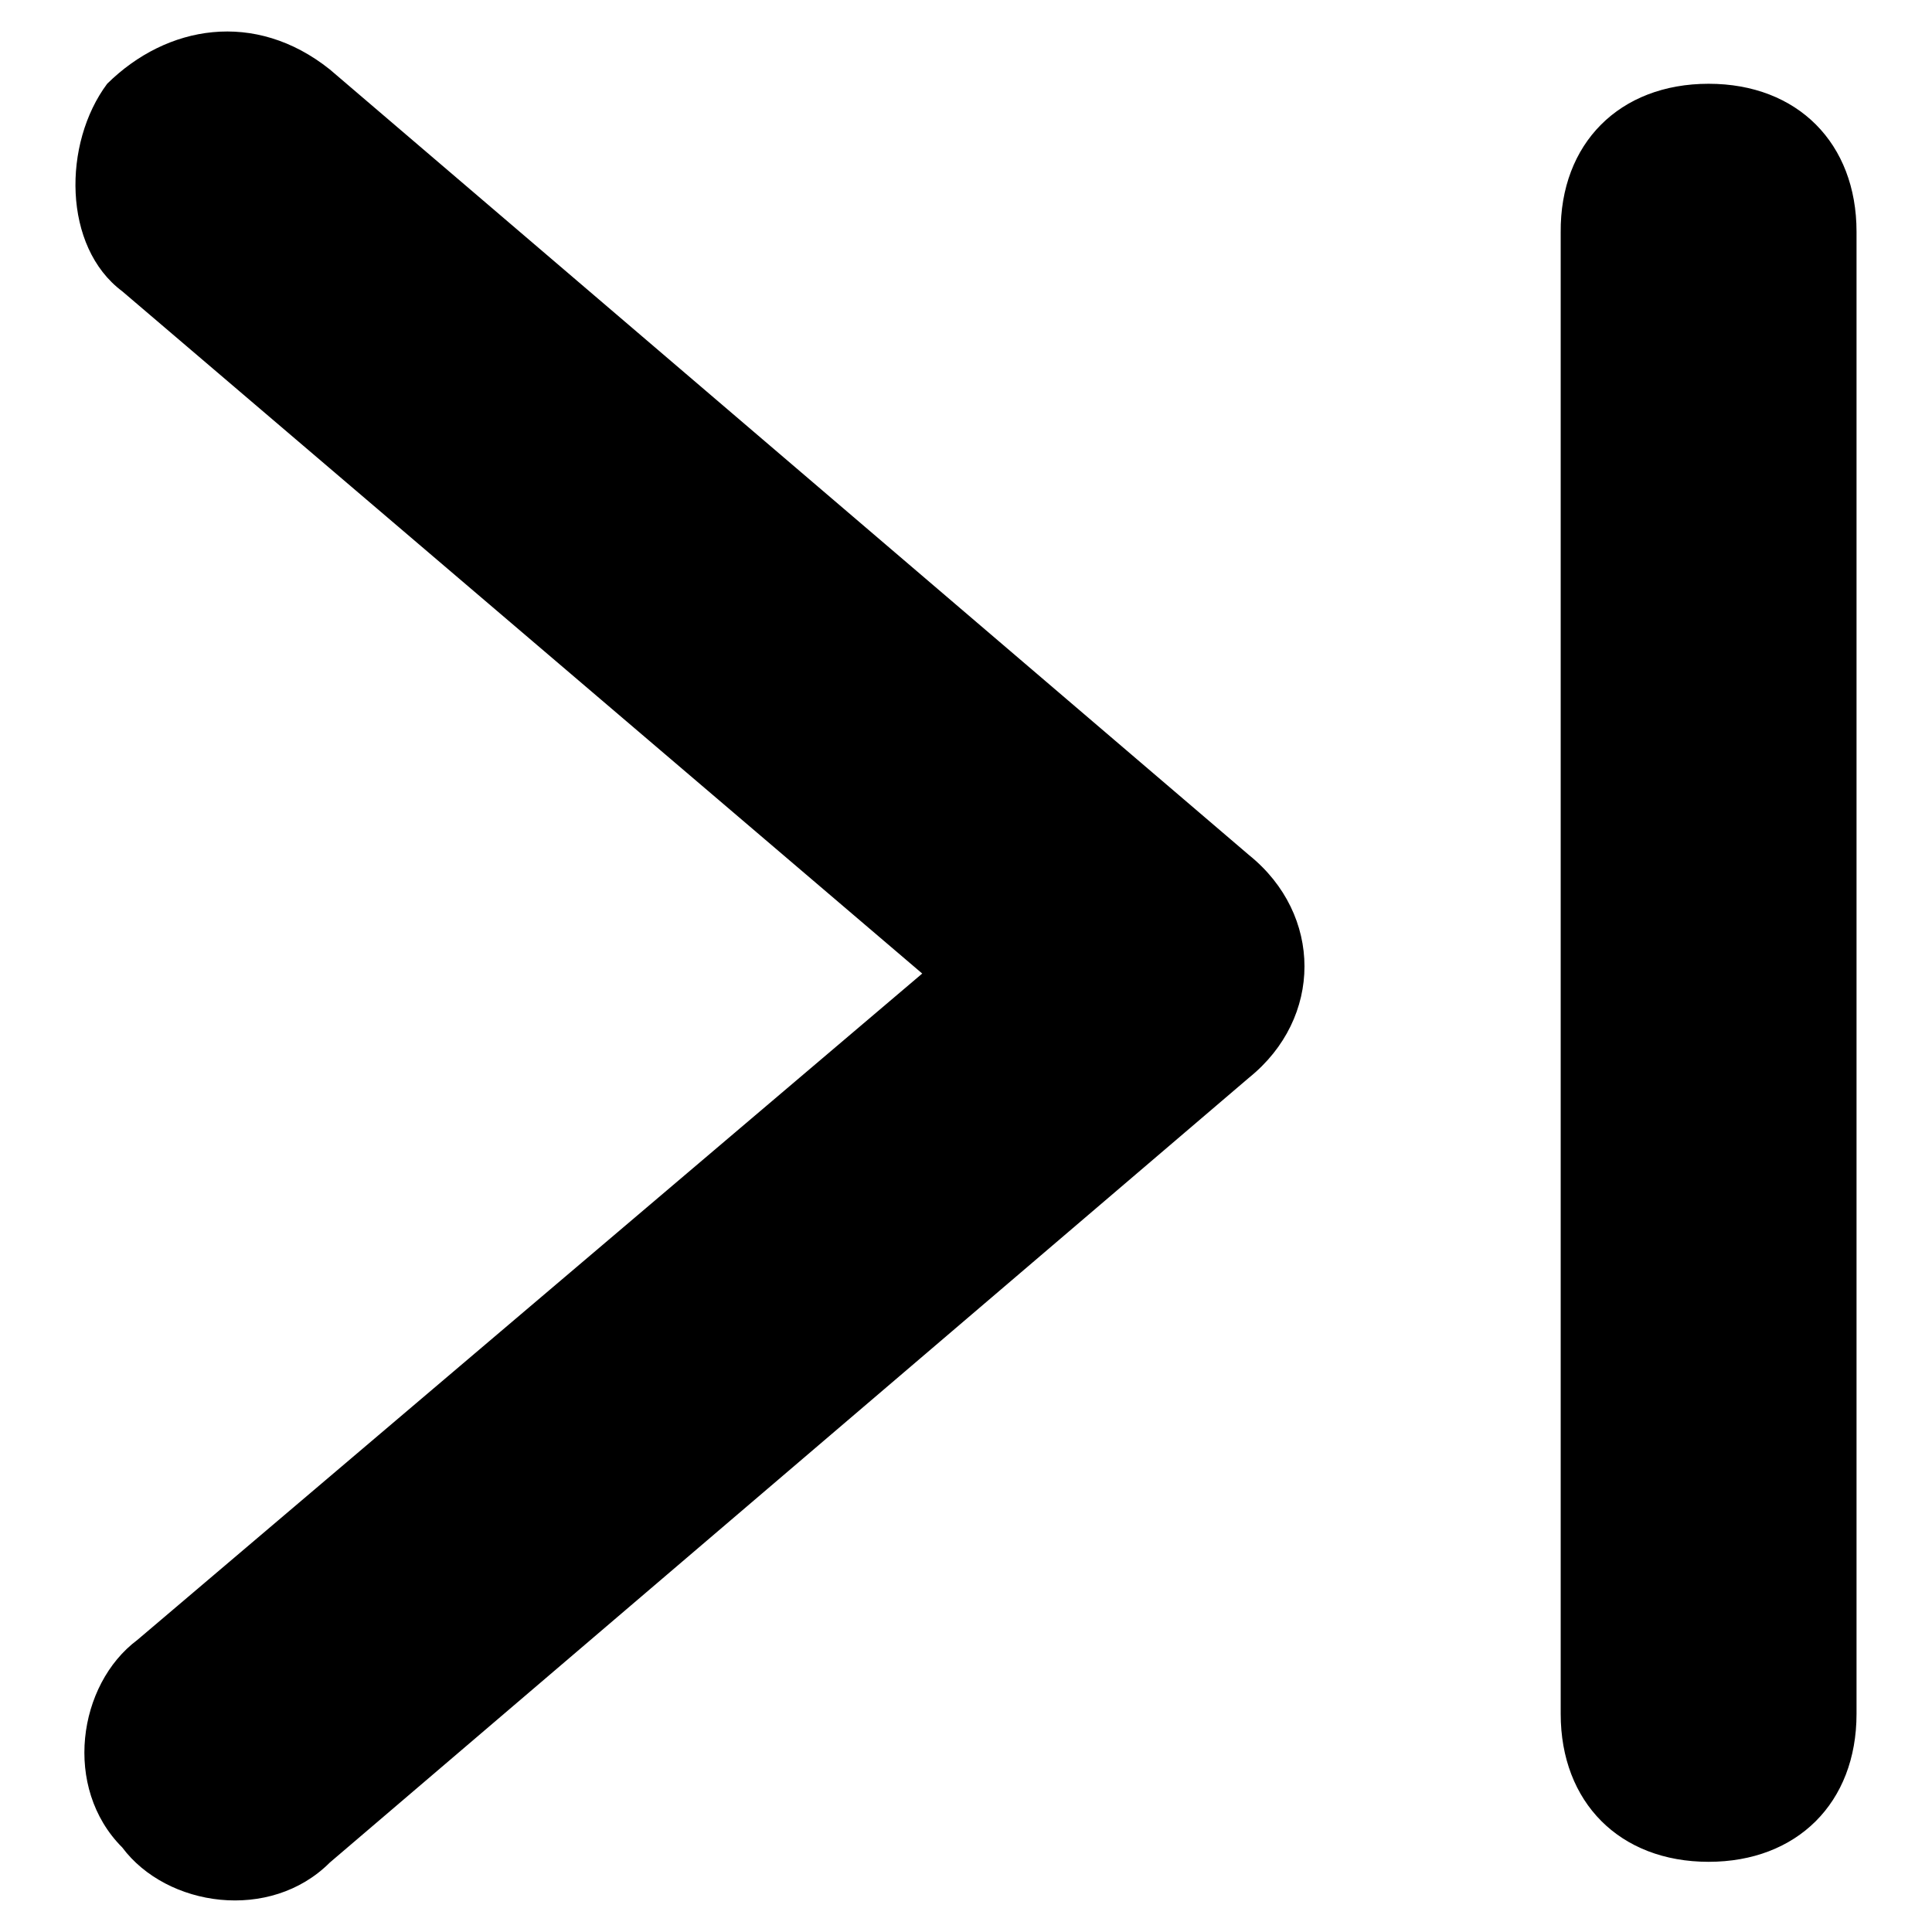 <?xml version="1.0" encoding="utf-8"?>
<!-- Svg Vector Icons : http://www.onlinewebfonts.com/icon -->
<!DOCTYPE svg PUBLIC "-//W3C//DTD SVG 1.1//EN" "http://www.w3.org/Graphics/SVG/1.1/DTD/svg11.dtd">
<svg version="1.1" xmlns="http://www.w3.org/2000/svg" xmlns:xlink="http://www.w3.org/1999/xlink" x="0px" y="0px" viewBox="0 0 256 256" enable-background="new 0 0 256 256" xml:space="preserve">
<g> <path fill="#000000" d="M226.4,11.1L226.4,11.1c11.8,0,19.6,7.9,19.6,19.6v196.4c0,11.8-7.9,19.6-19.6,19.6l0,0 c-11.8,0-19.6-7.9-19.6-19.6V30.8C206.7,19,214.6,11.1,226.4,11.1z M43.7,9.2l121.8,104.1c9.8,7.9,9.8,21.6,0,29.5L43.7,246.8 c-7.9,7.9-21.6,5.9-27.5-2l0,0c-7.9-7.9-5.9-21.6,2-27.5L122.2,129L16.2,38.6c-7.9-5.9-7.9-19.6-2-27.5l0,0 C22.1,3.3,33.8,1.3,43.7,9.2z"/></g>
</svg>